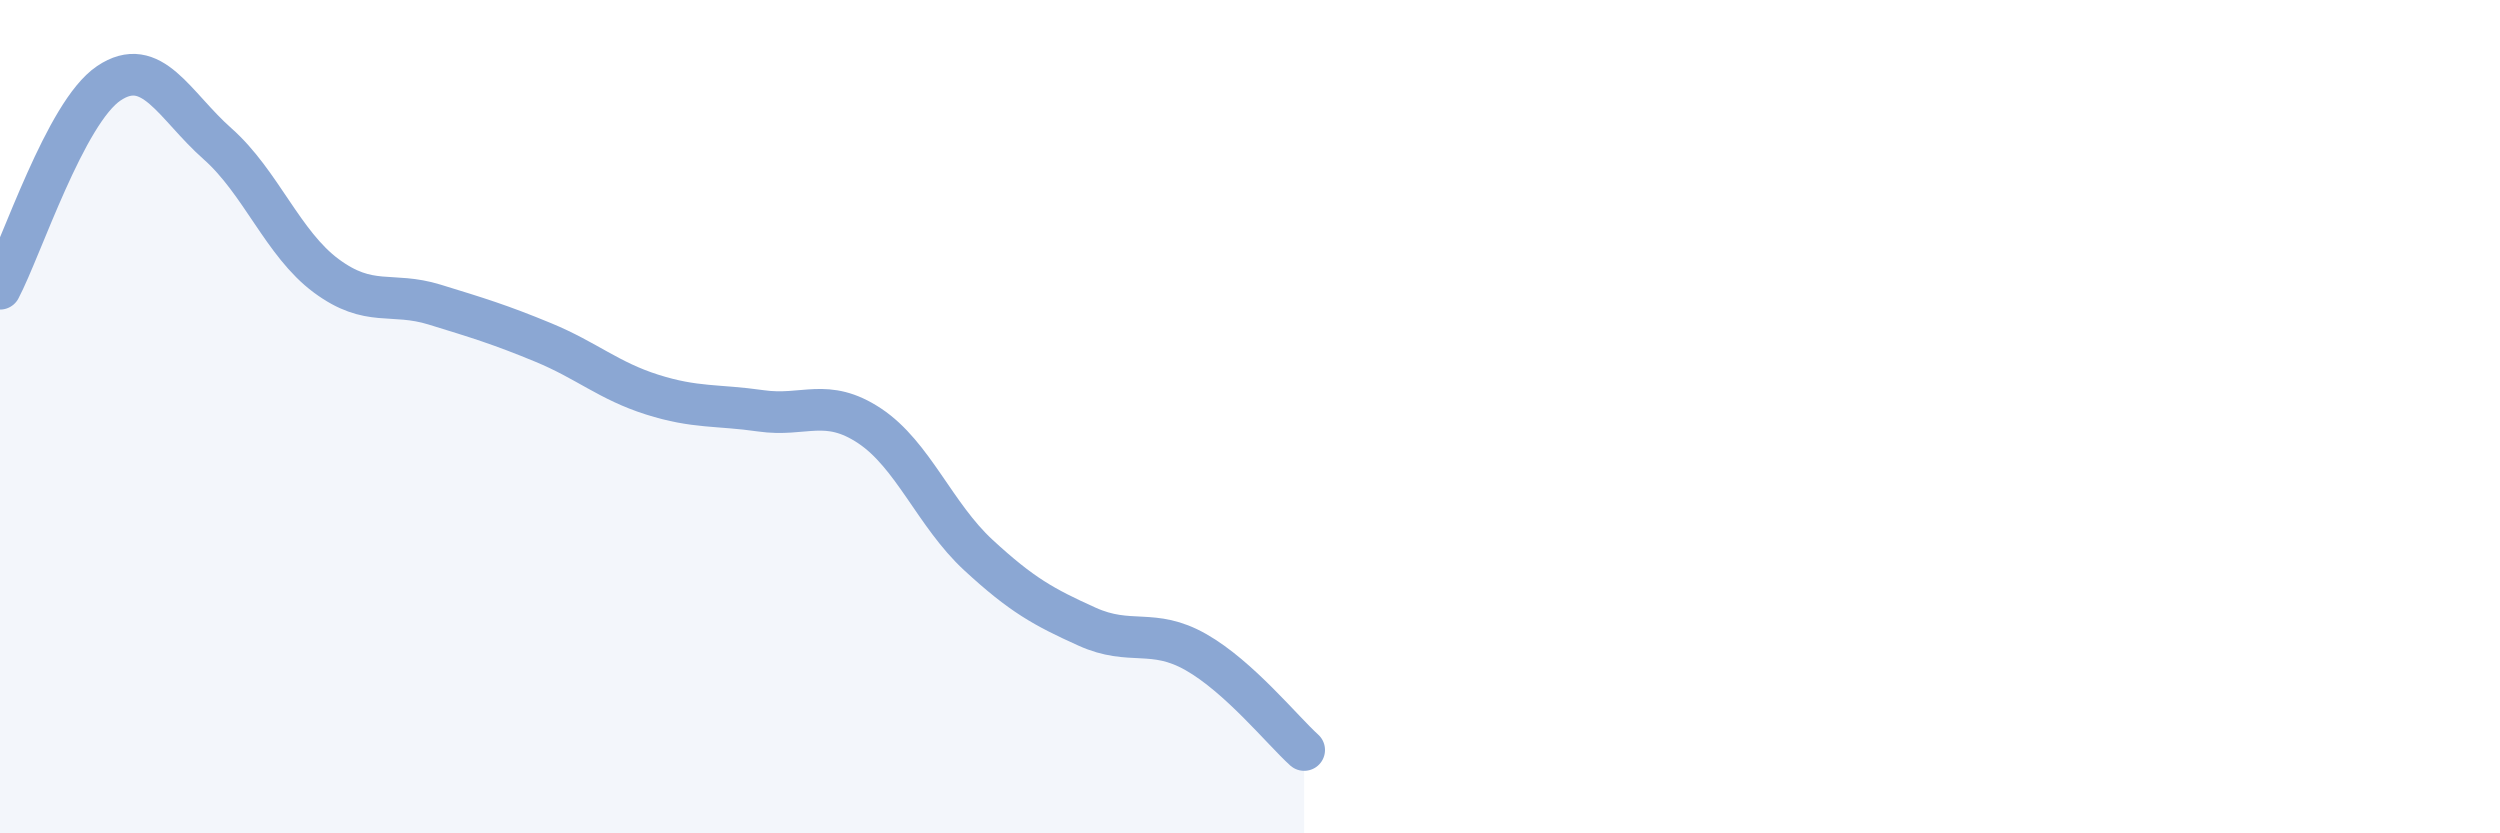 
    <svg width="60" height="20" viewBox="0 0 60 20" xmlns="http://www.w3.org/2000/svg">
      <path
        d="M 0,6.93 C 0.52,5.94 1.57,2.7 2.61,2 C 3.65,1.3 4.18,2.53 5.22,3.45 C 6.26,4.37 6.79,5.85 7.83,6.62 C 8.87,7.39 9.39,6.99 10.43,7.31 C 11.47,7.63 12,7.79 13.04,8.22 C 14.08,8.65 14.61,9.14 15.65,9.47 C 16.69,9.8 17.22,9.71 18.26,9.86 C 19.3,10.01 19.83,9.53 20.87,10.22 C 21.91,10.91 22.44,12.36 23.48,13.32 C 24.52,14.28 25.05,14.57 26.09,15.04 C 27.13,15.51 27.66,15.06 28.7,15.65 C 29.74,16.24 30.78,17.53 31.3,18L31.3 20L0 20Z"
        fill="#8ba7d3"
        opacity="0.1"
        stroke-linecap="round"
        stroke-linejoin="round"
      />
      <path
        d="M 0,6.93 C 0.52,5.94 1.57,2.7 2.61,2 C 3.65,1.3 4.18,2.53 5.22,3.45 C 6.26,4.37 6.79,5.85 7.83,6.62 C 8.87,7.39 9.39,6.99 10.43,7.31 C 11.47,7.63 12,7.79 13.04,8.22 C 14.08,8.65 14.61,9.14 15.65,9.47 C 16.69,9.8 17.22,9.71 18.26,9.86 C 19.3,10.01 19.83,9.53 20.87,10.22 C 21.91,10.91 22.44,12.36 23.48,13.32 C 24.52,14.28 25.05,14.57 26.09,15.04 C 27.13,15.51 27.66,15.06 28.7,15.65 C 29.74,16.24 30.78,17.53 31.3,18"
        stroke="#8ba7d3"
        stroke-width="1"
        fill="none"
        stroke-linecap="round"
        stroke-linejoin="round"
      />
    </svg>
  